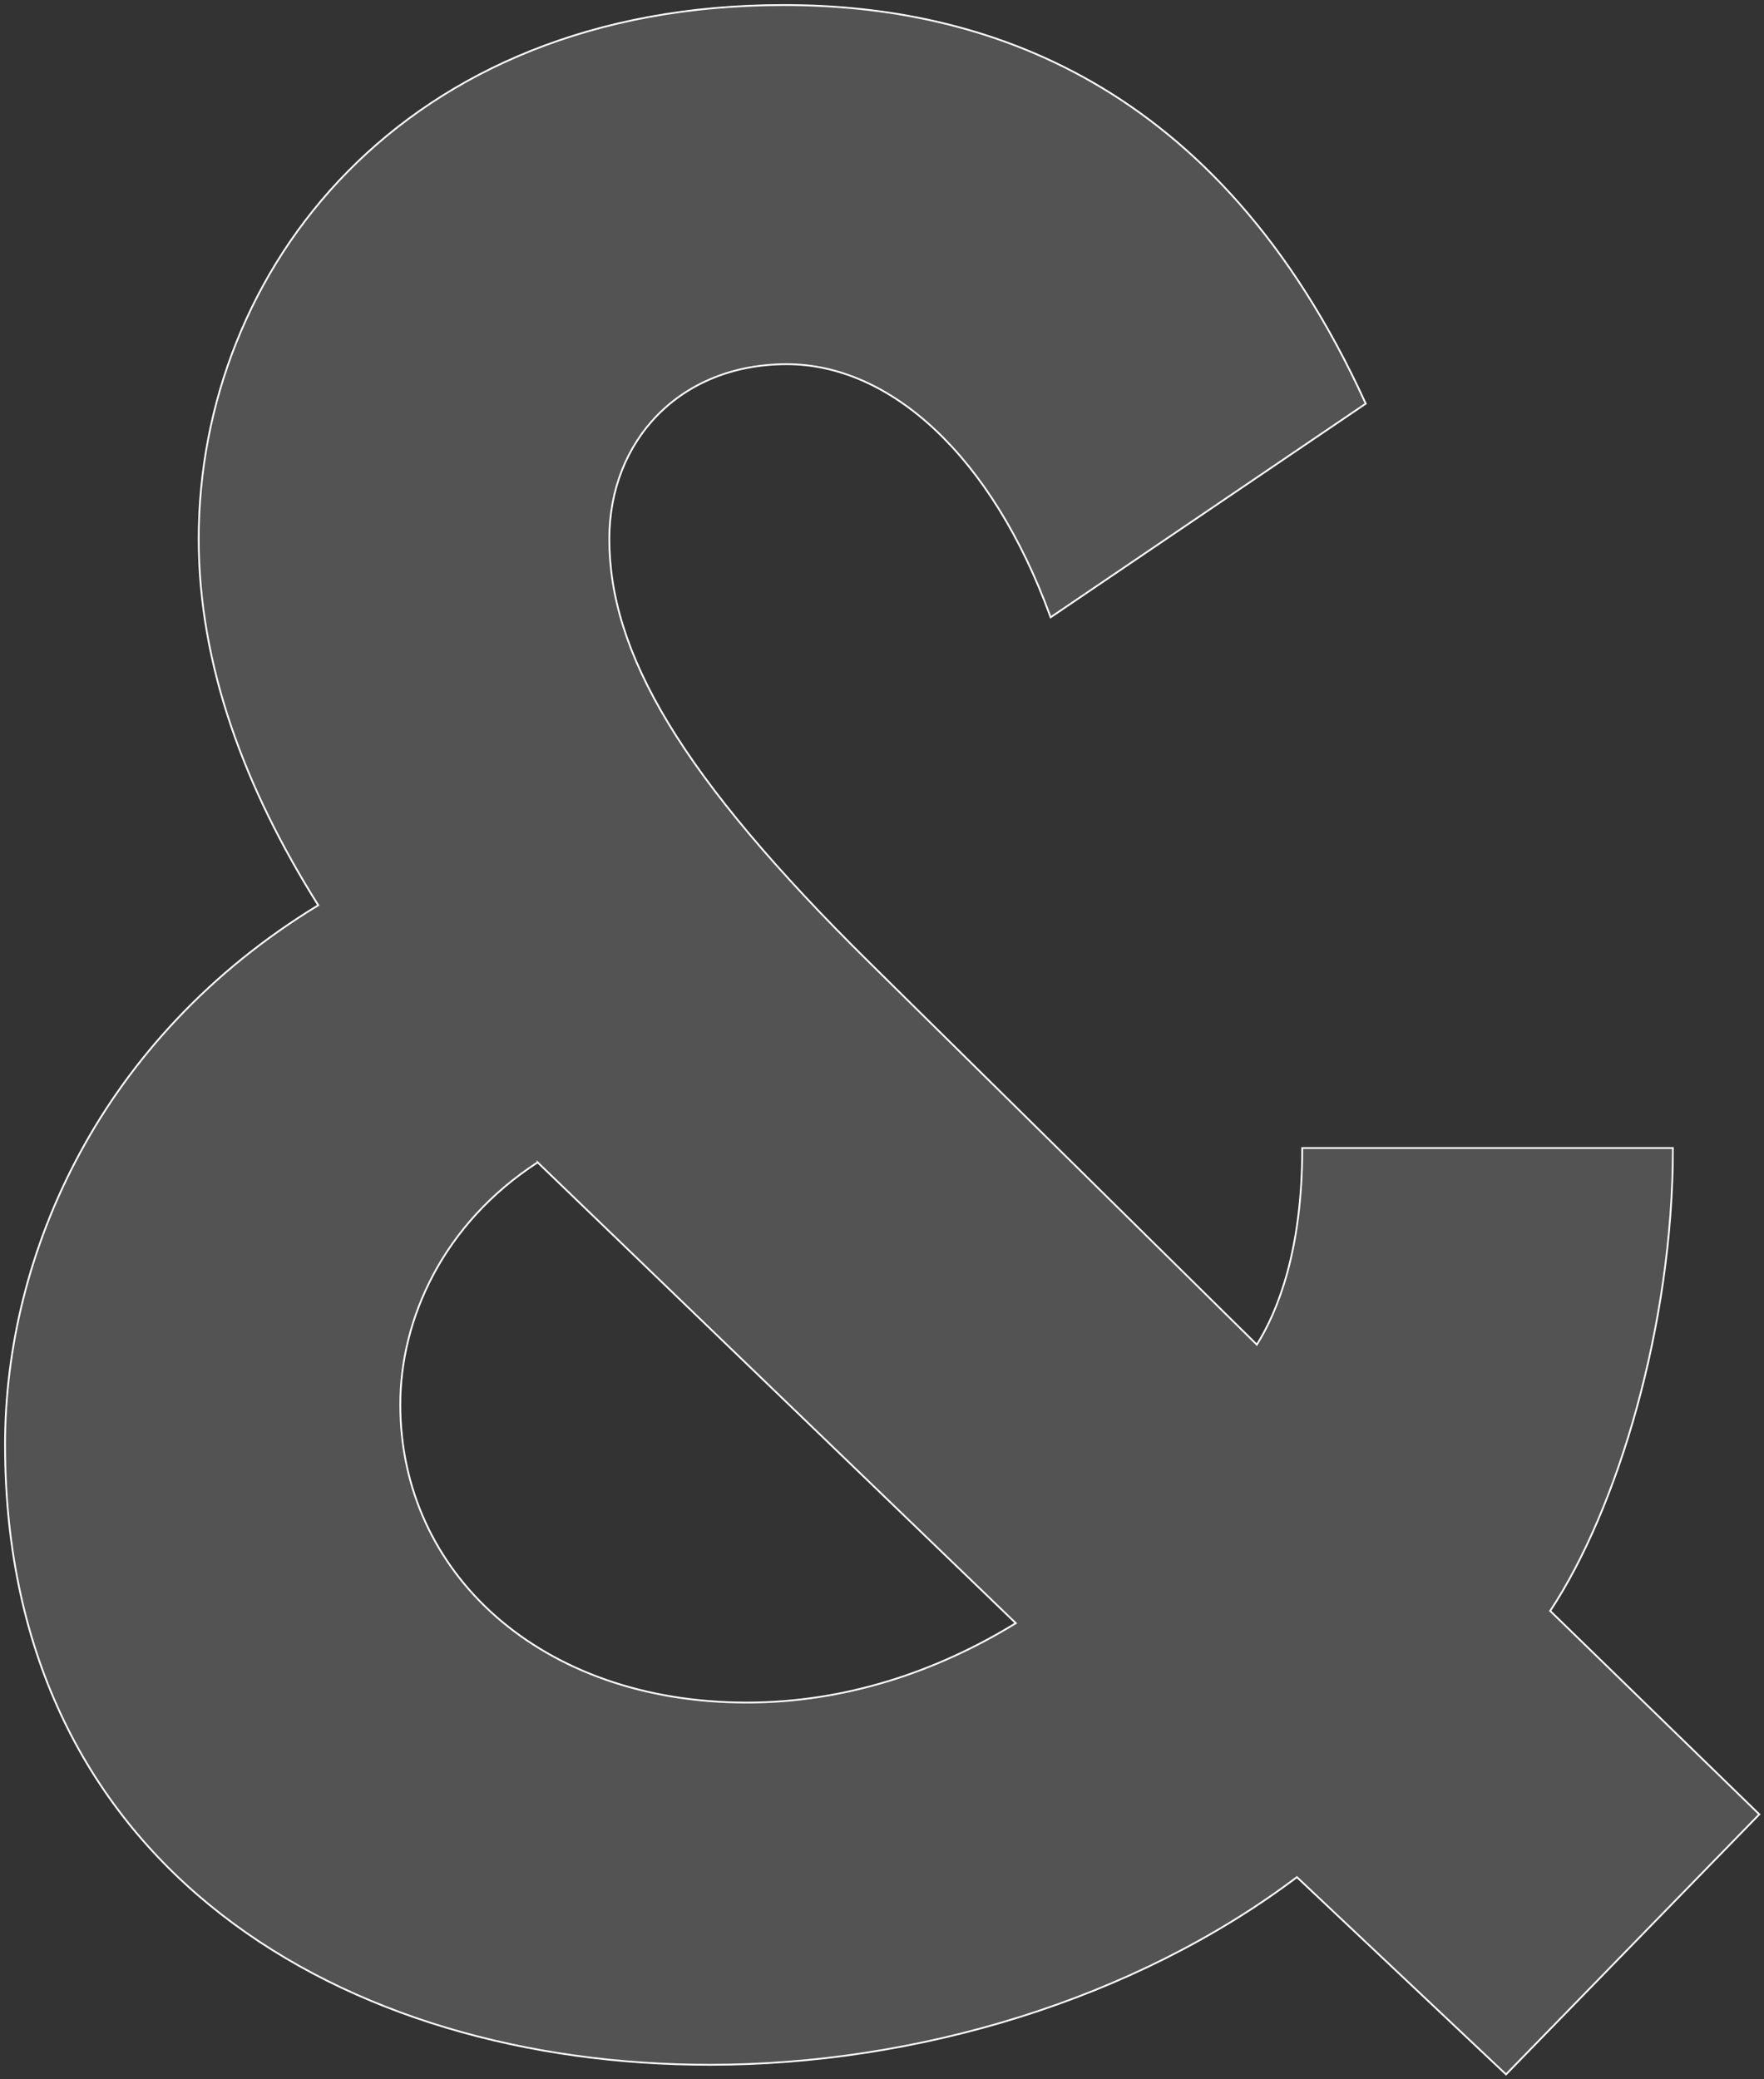 <svg xmlns="http://www.w3.org/2000/svg" width="297" height="350" fill="none">
    <rect width="100%" height="100%" fill="#333333" stroke="none"/>
    <path d="M131.938.85c16.58 0 34.851 3.115 52.088 13.05 17.239 9.937 33.432 26.688 45.865 53.94l.052.116-.104.071-52.79 35.785-.159.109-.066-.181c-9.825-26.946-26.866-42.43-44.368-42.43-18.029 0-29.867 12.897-29.867 29.413 0 19.122 11.86 39.829 43.946 71.464l65.076 64.177c3.582-5.711 7.643-16.02 7.643-32.953v-.149h62.405v.149c0 29.526-9.285 60.607-20.659 77.773l35.104 34.144.108.105-.105.107-42.438 43.564-.104.106-.107-.101-35.102-33.106c-27.448 20.717-64.177 31.591-98.838 31.591-30.56 0-60.224-8.175-82.252-25.315C15.233 305.135.85 279.03.85 243.199c0-32.165 16.03-68.472 52.732-90.808-12.383-19.685-20.127-40.414-20.127-61.668C33.455 45.52 67.678.85 131.938.85zM90.517 195.677c-15.93 10.346-23.121 26.339-23.121 40.781 0 28.423 23.72 50.156 58.333 50.156 16.461 0 31.9-5.136 45.298-13.362l-80.51-77.575z" fill="white" fill-opacity=".16" stroke="white" stroke-width=".3"/>
</svg>
